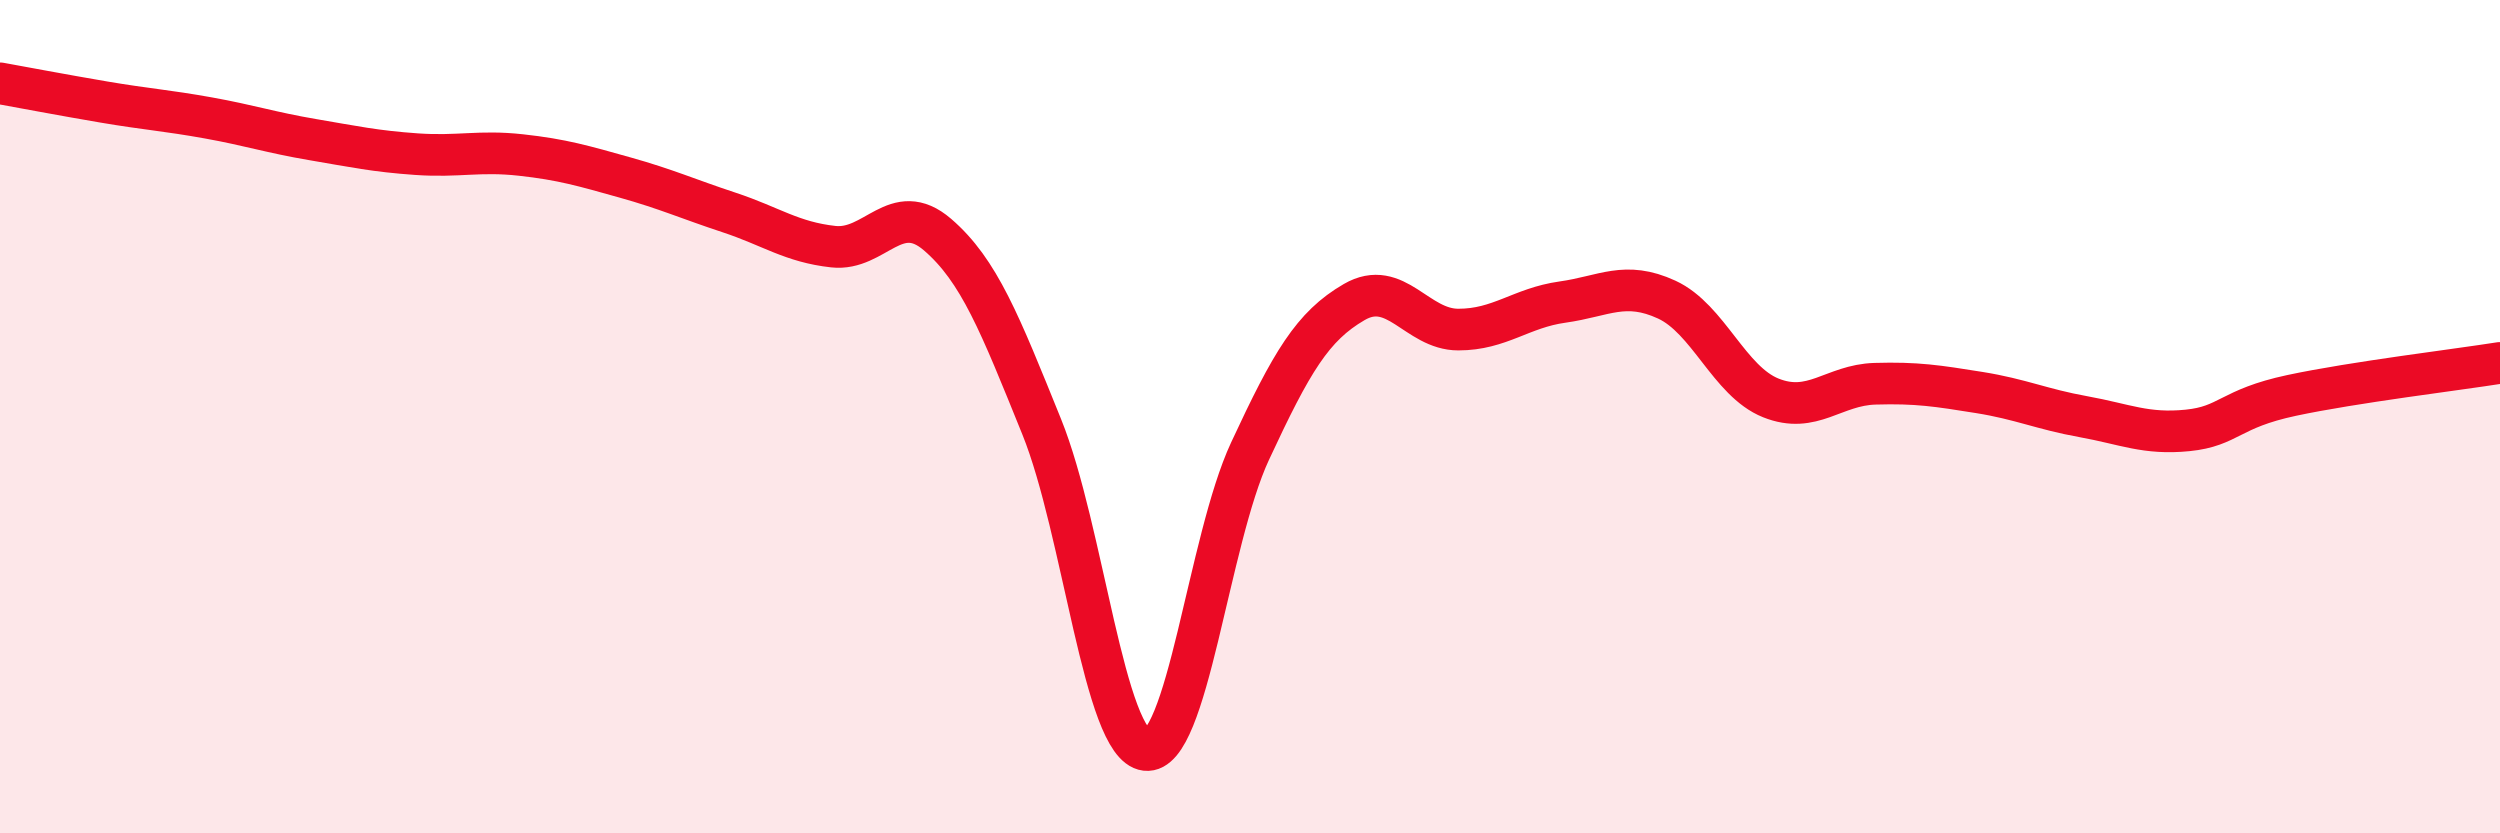 
    <svg width="60" height="20" viewBox="0 0 60 20" xmlns="http://www.w3.org/2000/svg">
      <path
        d="M 0,2 C 0.5,2.09 1.5,2.28 2.5,2.45 C 3.5,2.62 4,2.65 5,2.83 C 6,3.01 6.5,3.18 7.5,3.35 C 8.5,3.52 9,3.63 10,3.7 C 11,3.77 11.5,3.61 12.5,3.72 C 13.5,3.83 14,3.98 15,4.26 C 16,4.54 16.5,4.77 17.5,5.1 C 18.5,5.43 19,5.81 20,5.92 C 21,6.03 21.5,4.77 22.5,5.63 C 23.5,6.49 24,7.77 25,10.24 C 26,12.71 26.5,17.88 27.5,18 C 28.5,18.12 29,12.98 30,10.83 C 31,8.68 31.5,7.83 32.5,7.25 C 33.5,6.67 34,7.91 35,7.91 C 36,7.91 36.5,7.39 37.5,7.25 C 38.5,7.11 39,6.73 40,7.19 C 41,7.65 41.5,9.15 42.5,9.55 C 43.5,9.95 44,9.24 45,9.21 C 46,9.18 46.5,9.26 47.5,9.42 C 48.5,9.58 49,9.82 50,10 C 51,10.18 51.5,10.43 52.5,10.33 C 53.5,10.23 53.5,9.81 55,9.49 C 56.5,9.17 59,8.87 60,8.71L60 20L0 20Z"
        fill="#EB0A25"
        opacity="0.1"
        stroke-linecap="round"
        stroke-linejoin="round"
      />
      <path
        d="M 0,2 C 0.5,2.09 1.5,2.28 2.5,2.45 C 3.5,2.62 4,2.65 5,2.83 C 6,3.01 6.5,3.18 7.5,3.35 C 8.5,3.52 9,3.63 10,3.7 C 11,3.77 11.5,3.61 12.5,3.72 C 13.5,3.83 14,3.98 15,4.26 C 16,4.54 16.5,4.77 17.5,5.1 C 18.5,5.43 19,5.81 20,5.92 C 21,6.03 21.5,4.77 22.5,5.63 C 23.5,6.49 24,7.77 25,10.24 C 26,12.71 26.5,17.88 27.5,18 C 28.5,18.12 29,12.98 30,10.83 C 31,8.68 31.5,7.83 32.5,7.25 C 33.5,6.67 34,7.91 35,7.91 C 36,7.91 36.5,7.39 37.5,7.25 C 38.5,7.11 39,6.73 40,7.19 C 41,7.65 41.5,9.15 42.5,9.55 C 43.5,9.95 44,9.24 45,9.21 C 46,9.18 46.5,9.26 47.5,9.42 C 48.5,9.58 49,9.82 50,10 C 51,10.18 51.5,10.43 52.5,10.33 C 53.5,10.23 53.5,9.81 55,9.49 C 56.5,9.17 59,8.87 60,8.71"
        stroke="#EB0A25"
        stroke-width="1"
        fill="none"
        stroke-linecap="round"
        stroke-linejoin="round"
      />
    </svg>
  